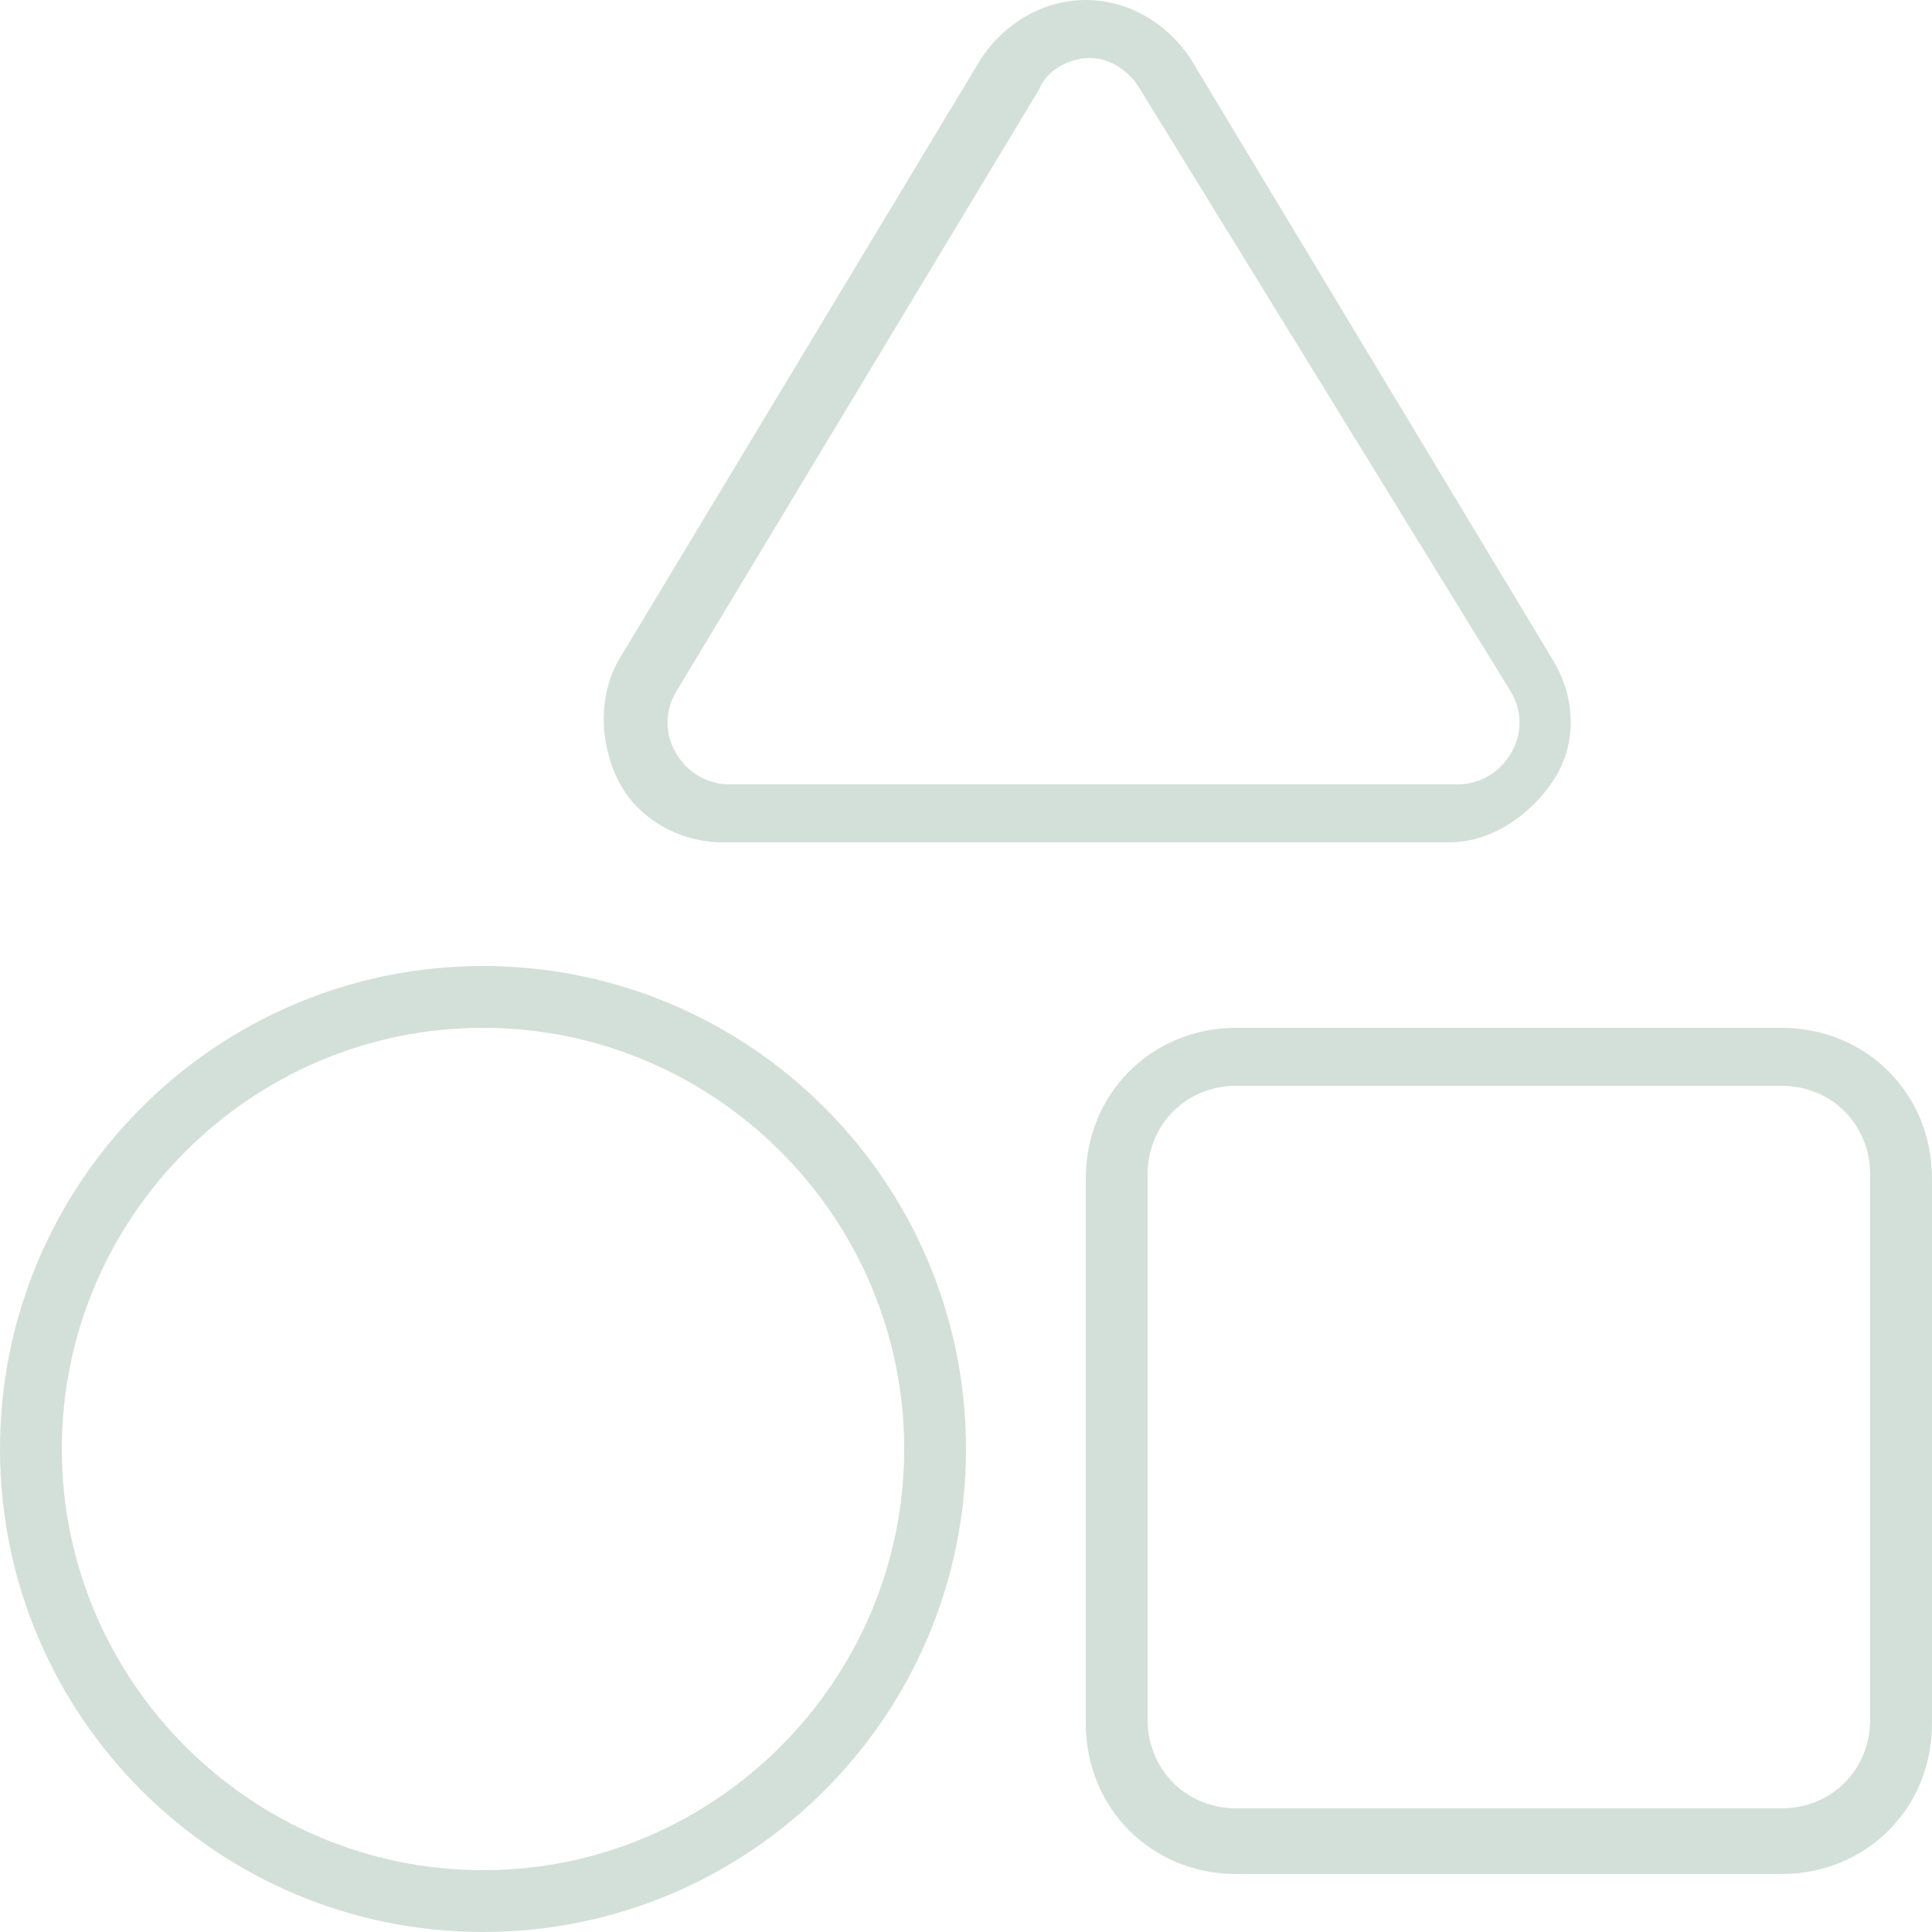 <?xml version="1.0" encoding="UTF-8"?>
<svg xmlns="http://www.w3.org/2000/svg" id="Layer_1" data-name="Layer 1" width="50" height="50" version="1.1" viewBox="0 0 50 50">
  <defs>
    <style> .cls-1 { fill: #d3e0d9; stroke-width: 0px; } </style>
  </defs>
  <path class="cls-1" d="M29.5,2.3c-.3-.5-.8-.8-1.3-.8s-1.1.3-1.3.8l-9.4,15.6c-.3.5-.3,1.1,0,1.6s.8.8,1.4.8h18.8c.6,0,1.1-.3,1.4-.8s.3-1.1,0-1.6L29.5,2.3h0ZM28.1,0c1.1,0,2.1.6,2.7,1.5l9.4,15.6c.6,1,.6,2.2,0,3.1s-1.6,1.6-2.7,1.6h-18.8c-1.1,0-2.2-.6-2.7-1.6s-.5-2.2,0-3.1L25.4,1.5c.6-.9,1.6-1.5,2.7-1.5ZM46.1,28.1h-14.1c-1.3,0-2.3,1-2.3,2.3v14.1c0,1.3,1,2.3,2.3,2.3h14.1c1.3,0,2.3-1,2.3-2.3v-14.1c0-1.3-1-2.3-2.3-2.3ZM32,26.6h14.1c2.2,0,3.9,1.7,3.9,3.9v14.1c0,2.2-1.7,3.9-3.9,3.9h-14.1c-2.2,0-3.9-1.7-3.9-3.9v-14.1c0-2.2,1.7-3.9,3.9-3.9ZM23.4,37.5c0-6-4.9-10.9-10.9-10.9S1.6,31.5,1.6,37.5s4.9,10.9,10.9,10.9,10.9-4.9,10.9-10.9ZM0,37.5c0-6.9,5.6-12.5,12.5-12.5s12.5,5.6,12.5,12.5-5.6,12.5-12.5,12.5S0,44.4,0,37.5Z"></path>
</svg>
